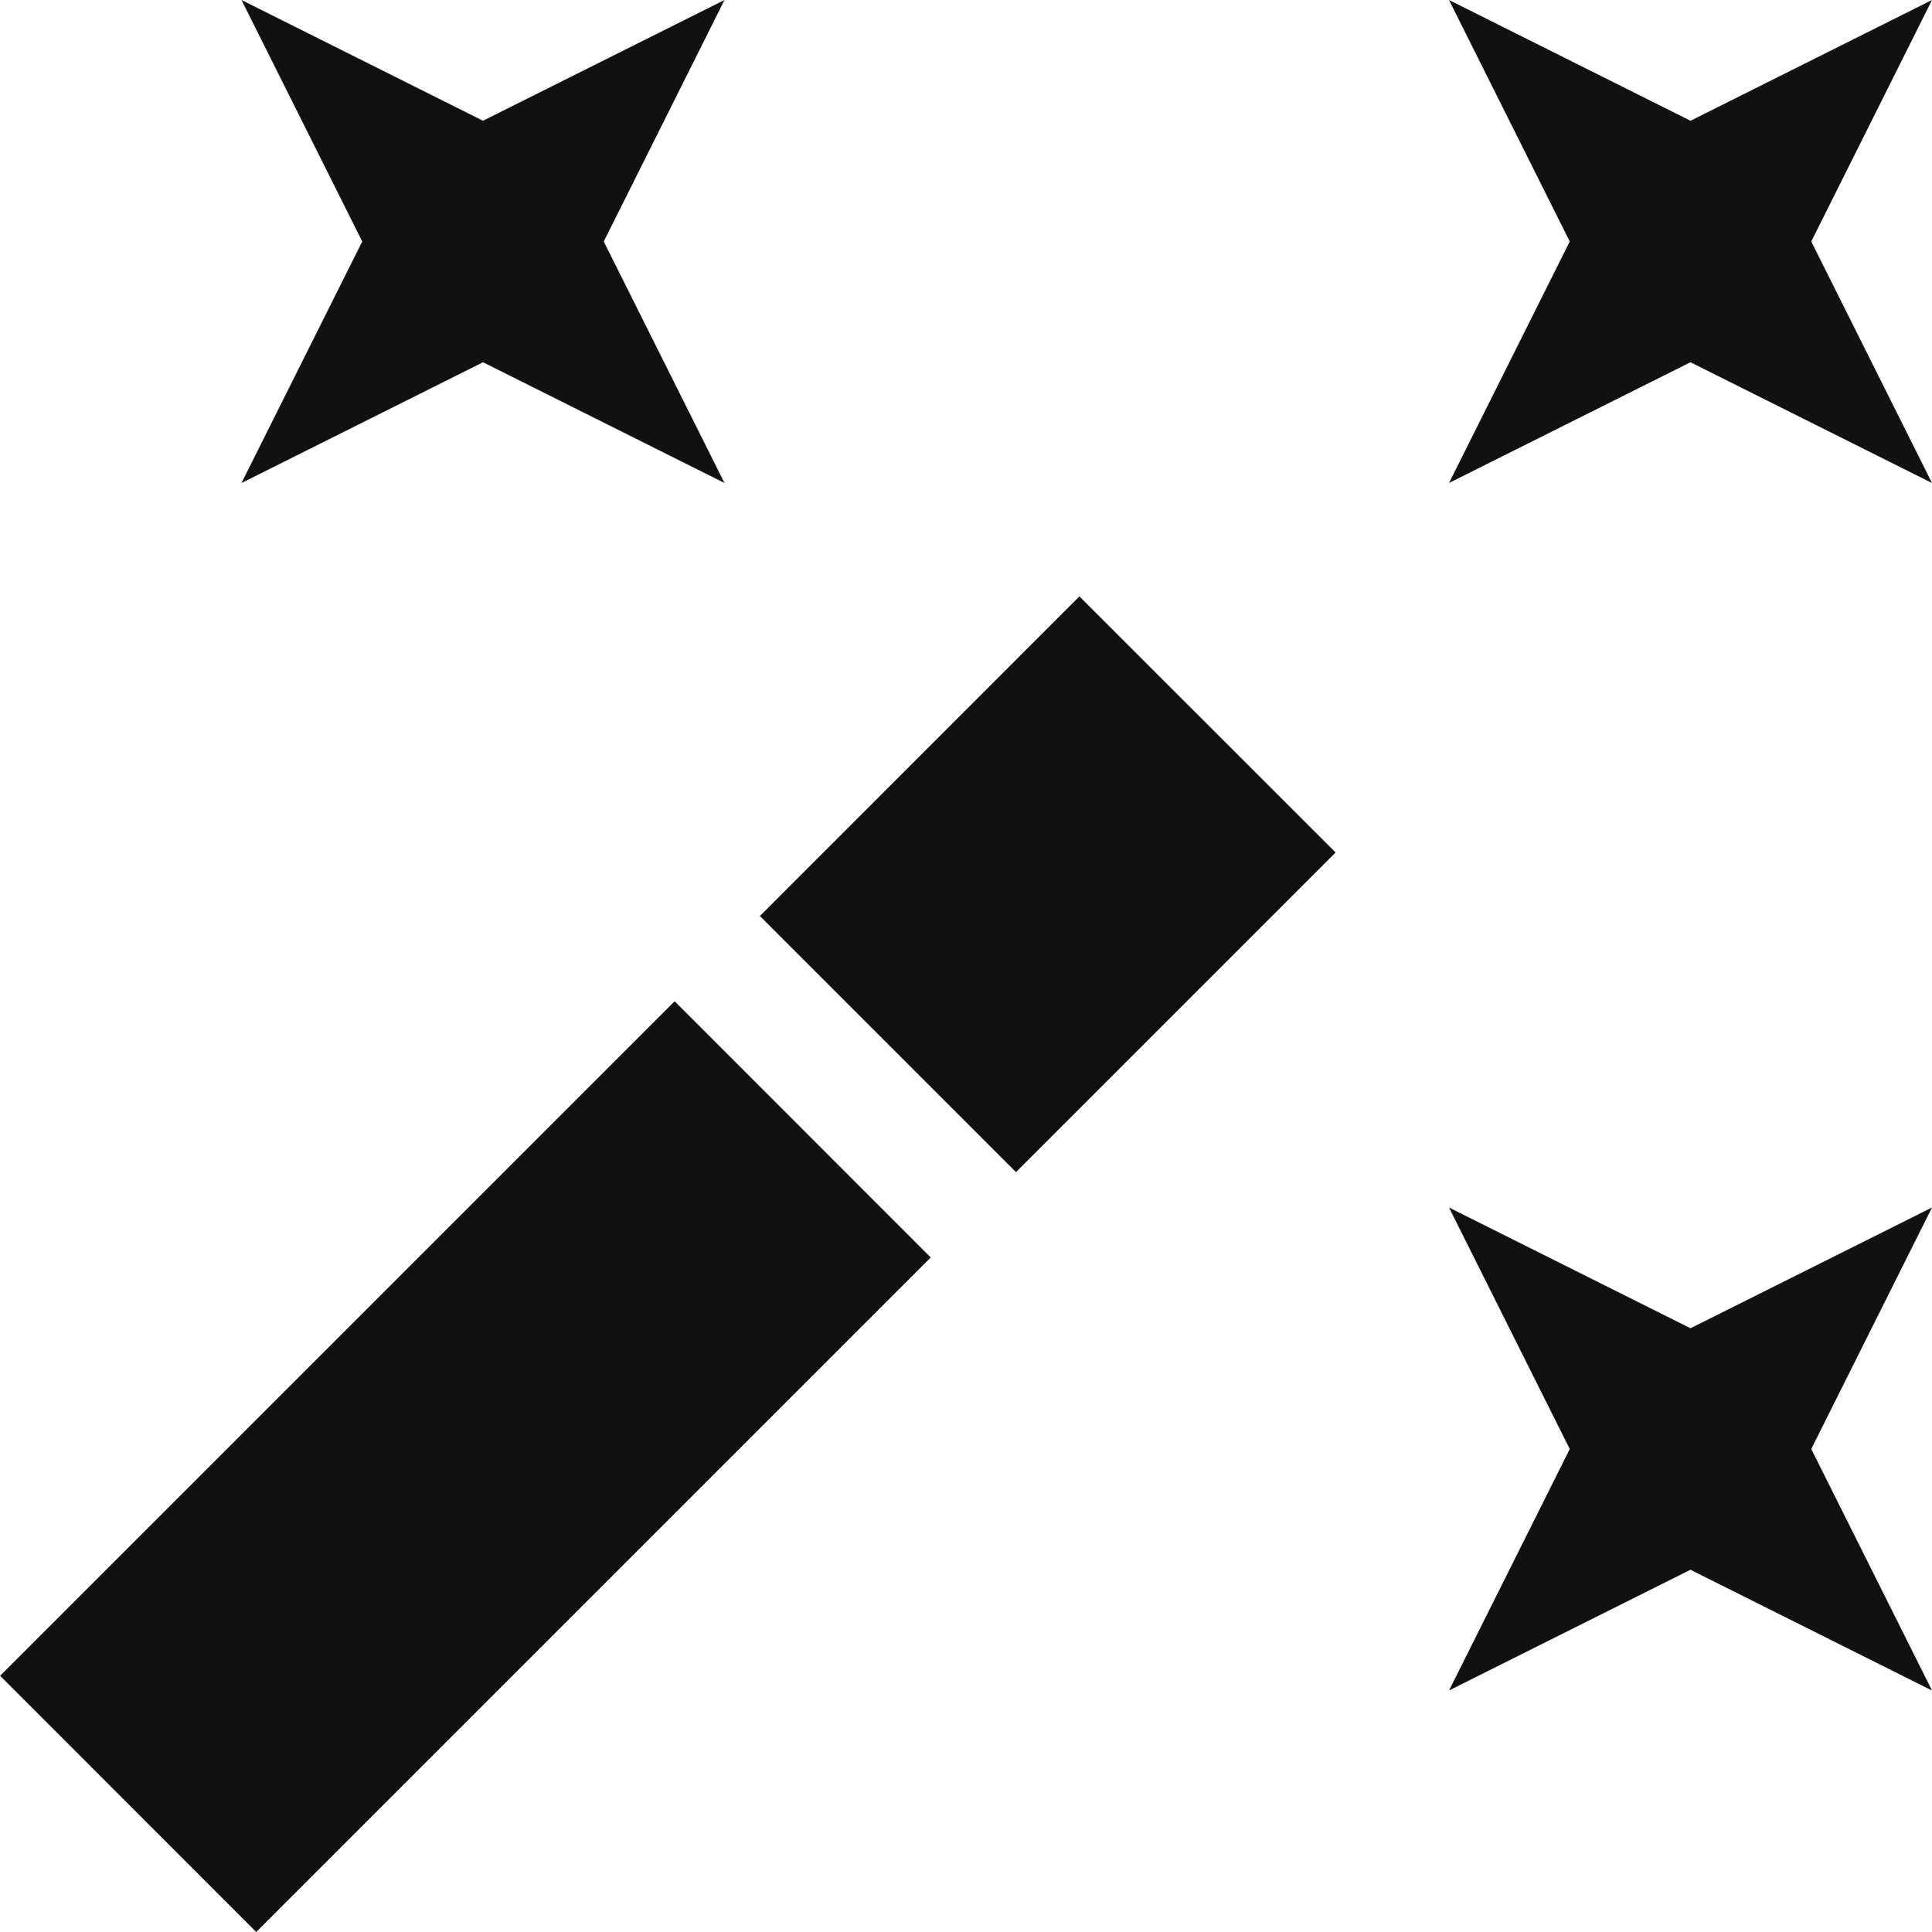 <svg width="16" height="16" viewBox="0 0 16 16" fill="none" xmlns="http://www.w3.org/2000/svg">
<path fill-rule="evenodd" clip-rule="evenodd" d="M2 0L3 2L2 4L4 3L6 4L5 2L6 0L4 1L2 0ZM12 4L14 3L16 4L15 2L16 0L14 1L12 0L13 2L12 4ZM12 14L13 12L12 10L14 11L16 10L15 12L16 14L14 13L12 14ZM8.939 4.939L6.293 7.586L8.414 9.707L11.061 7.06L8.939 4.939ZM0.001 13.878L5.587 8.292L7.708 10.414L2.122 16L0.001 13.878Z" fill="#111111"/>
</svg>
